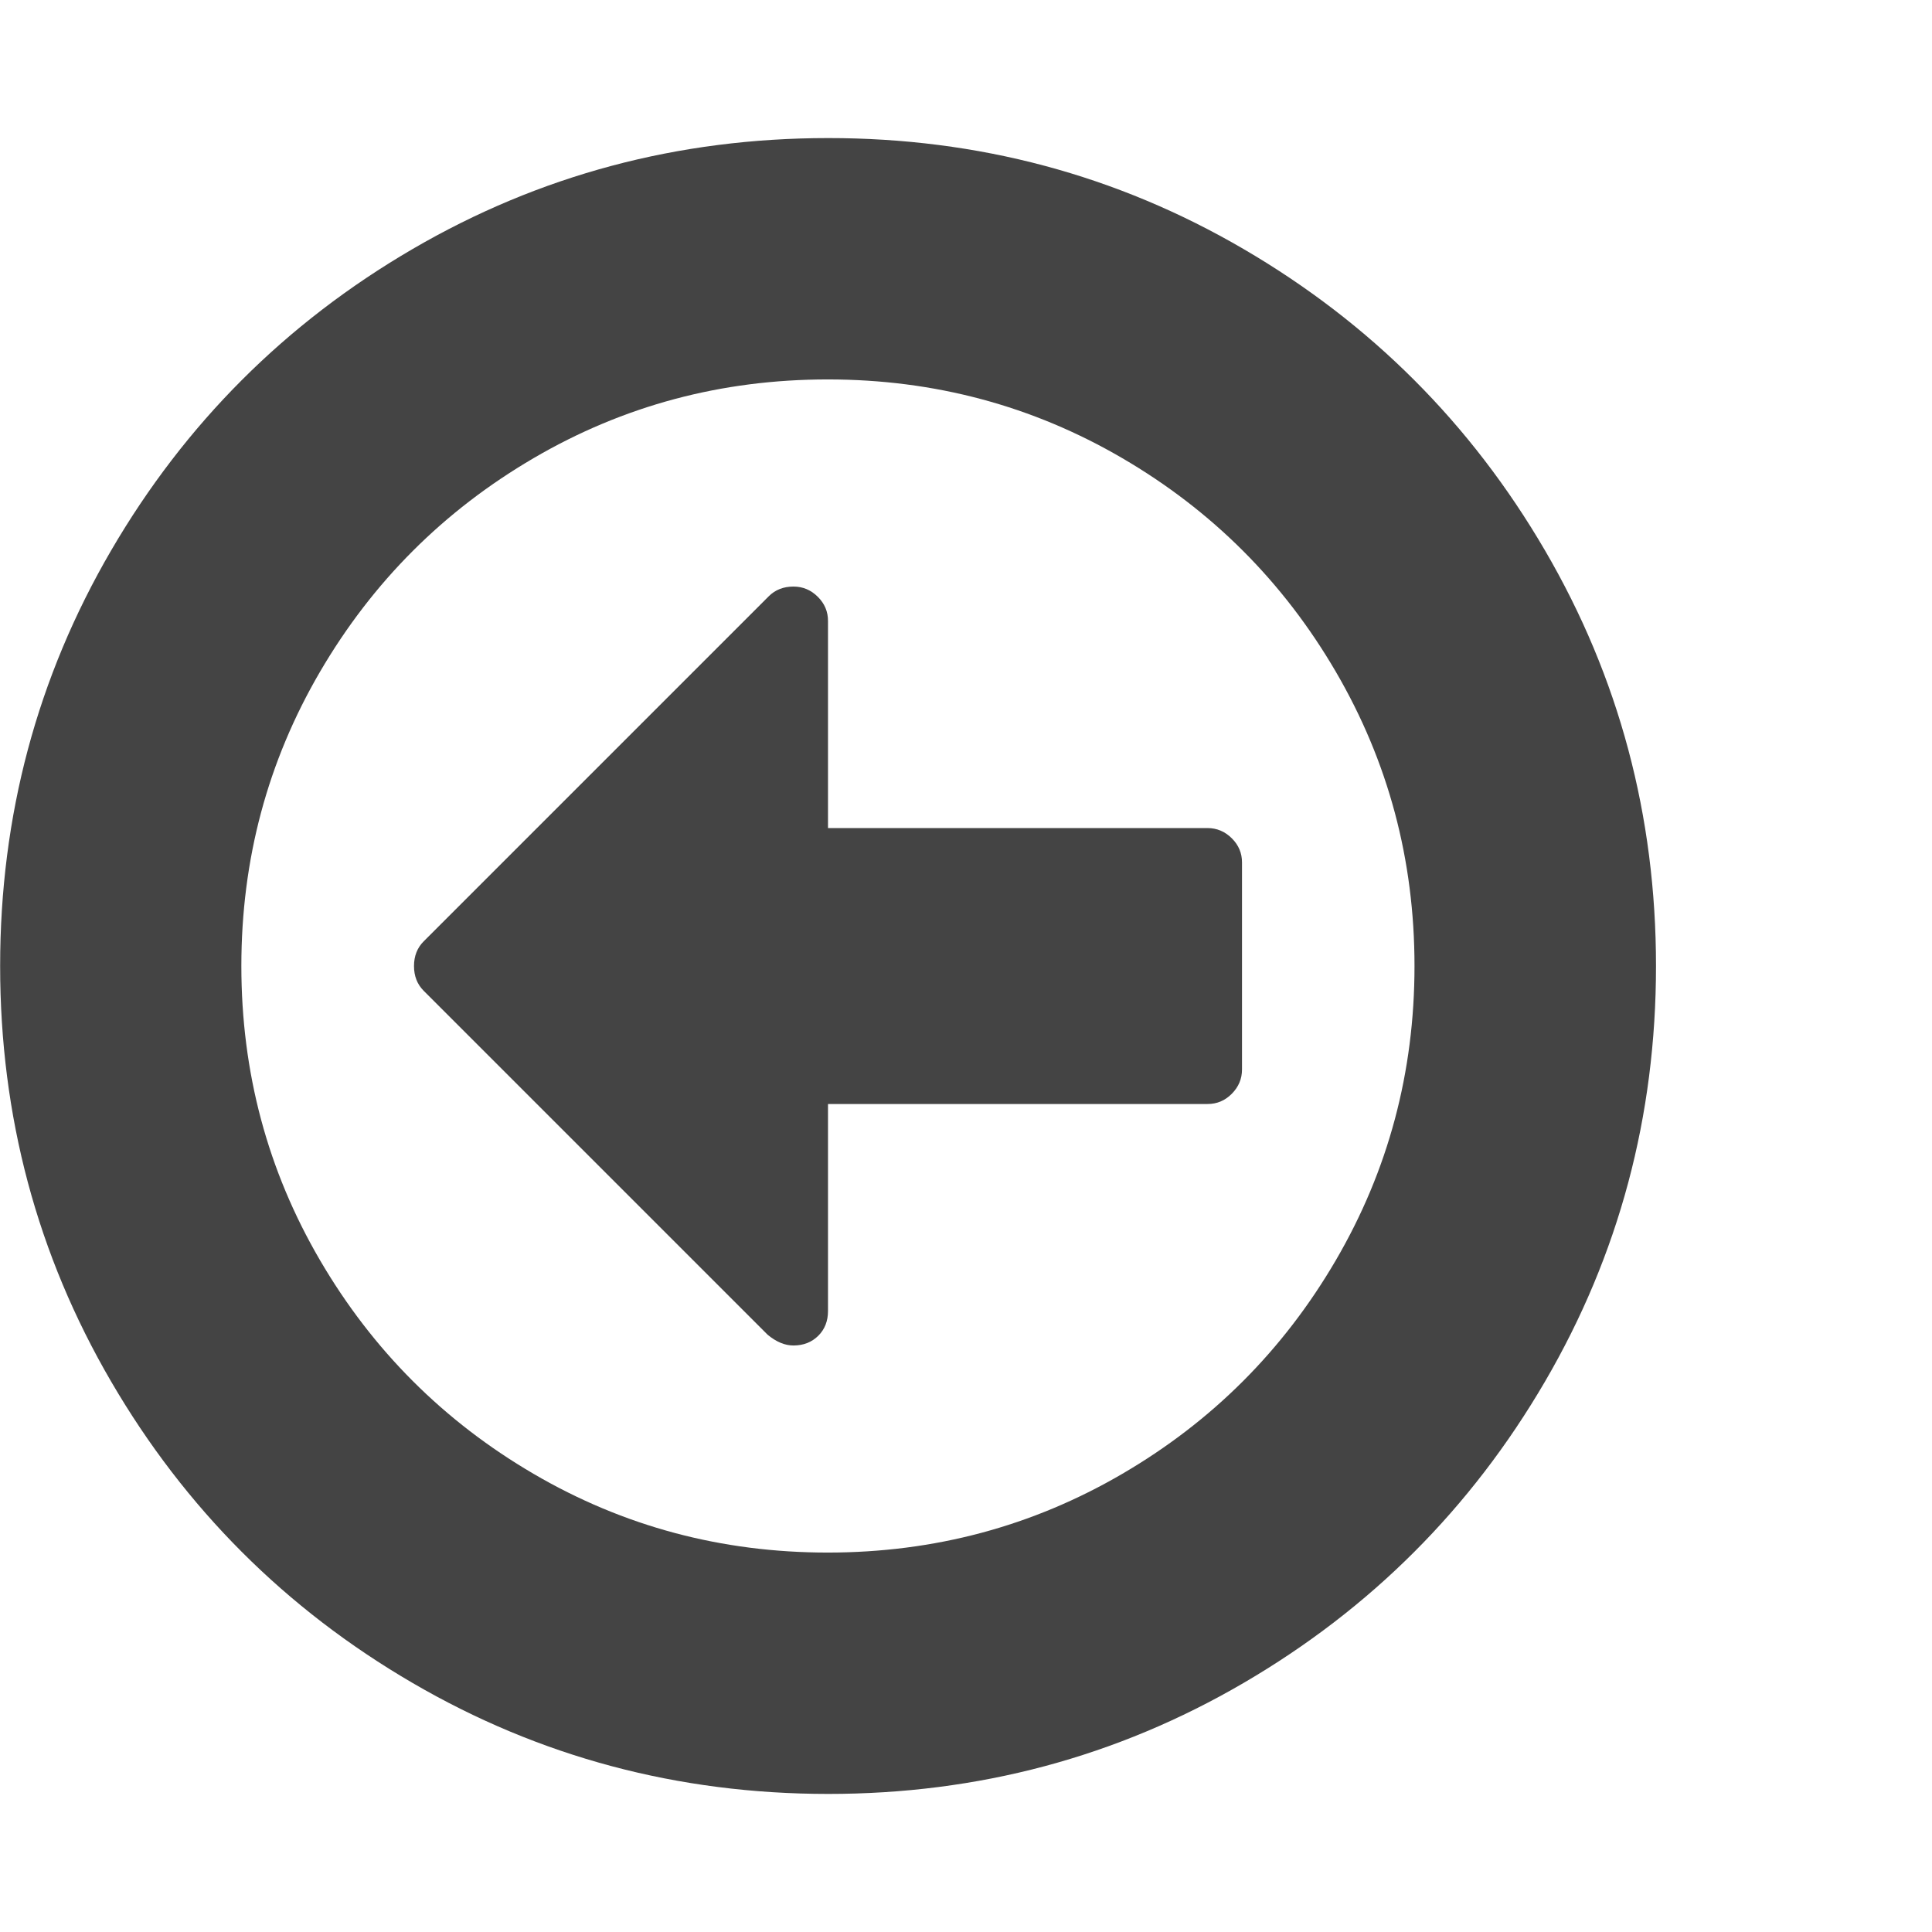 <?xml version="1.0" encoding="utf-8"?>
<!-- Generated by IcoMoon.io -->
<!DOCTYPE svg PUBLIC "-//W3C//DTD SVG 1.1//EN" "http://www.w3.org/Graphics/SVG/1.1/DTD/svg11.dtd">
<svg xmlns="http://www.w3.org/2000/svg" xmlns:xlink="http://www.w3.org/1999/xlink" version="1.1" width="28" height="28" viewBox="0 0 28 28">
  <path d="M18 12.5v3q0 0.203-0.148 0.352t-0.352 0.148h-5.5v3q0 0.219-0.141 0.359t-0.359 0.141q-0.187 0-0.375-0.156l-4.984-4.984q-0.141-0.141-0.141-0.359t0.141-0.359l5-5q0.141-0.141 0.359-0.141 0.203 0 0.352 0.148t0.148 0.352v3h5.5q0.203 0 0.352 0.148t0.148 0.352zM20.5 14q0-2.312-1.141-4.266t-3.094-3.094-4.266-1.141-4.266 1.141-3.094 3.094-1.141 4.266 1.141 4.266 3.094 3.094 4.266 1.141 4.266-1.141 3.094-3.094 1.141-4.266zM24 14q0 3.266-1.609 6.023t-4.367 4.367-6.023 1.609-6.023-1.609-4.367-4.367-1.609-6.023 1.609-6.023 4.367-4.367 6.023-1.609 6.023 1.609 4.367 4.367 1.609 6.023z" fill="#444444"/>
</svg>
